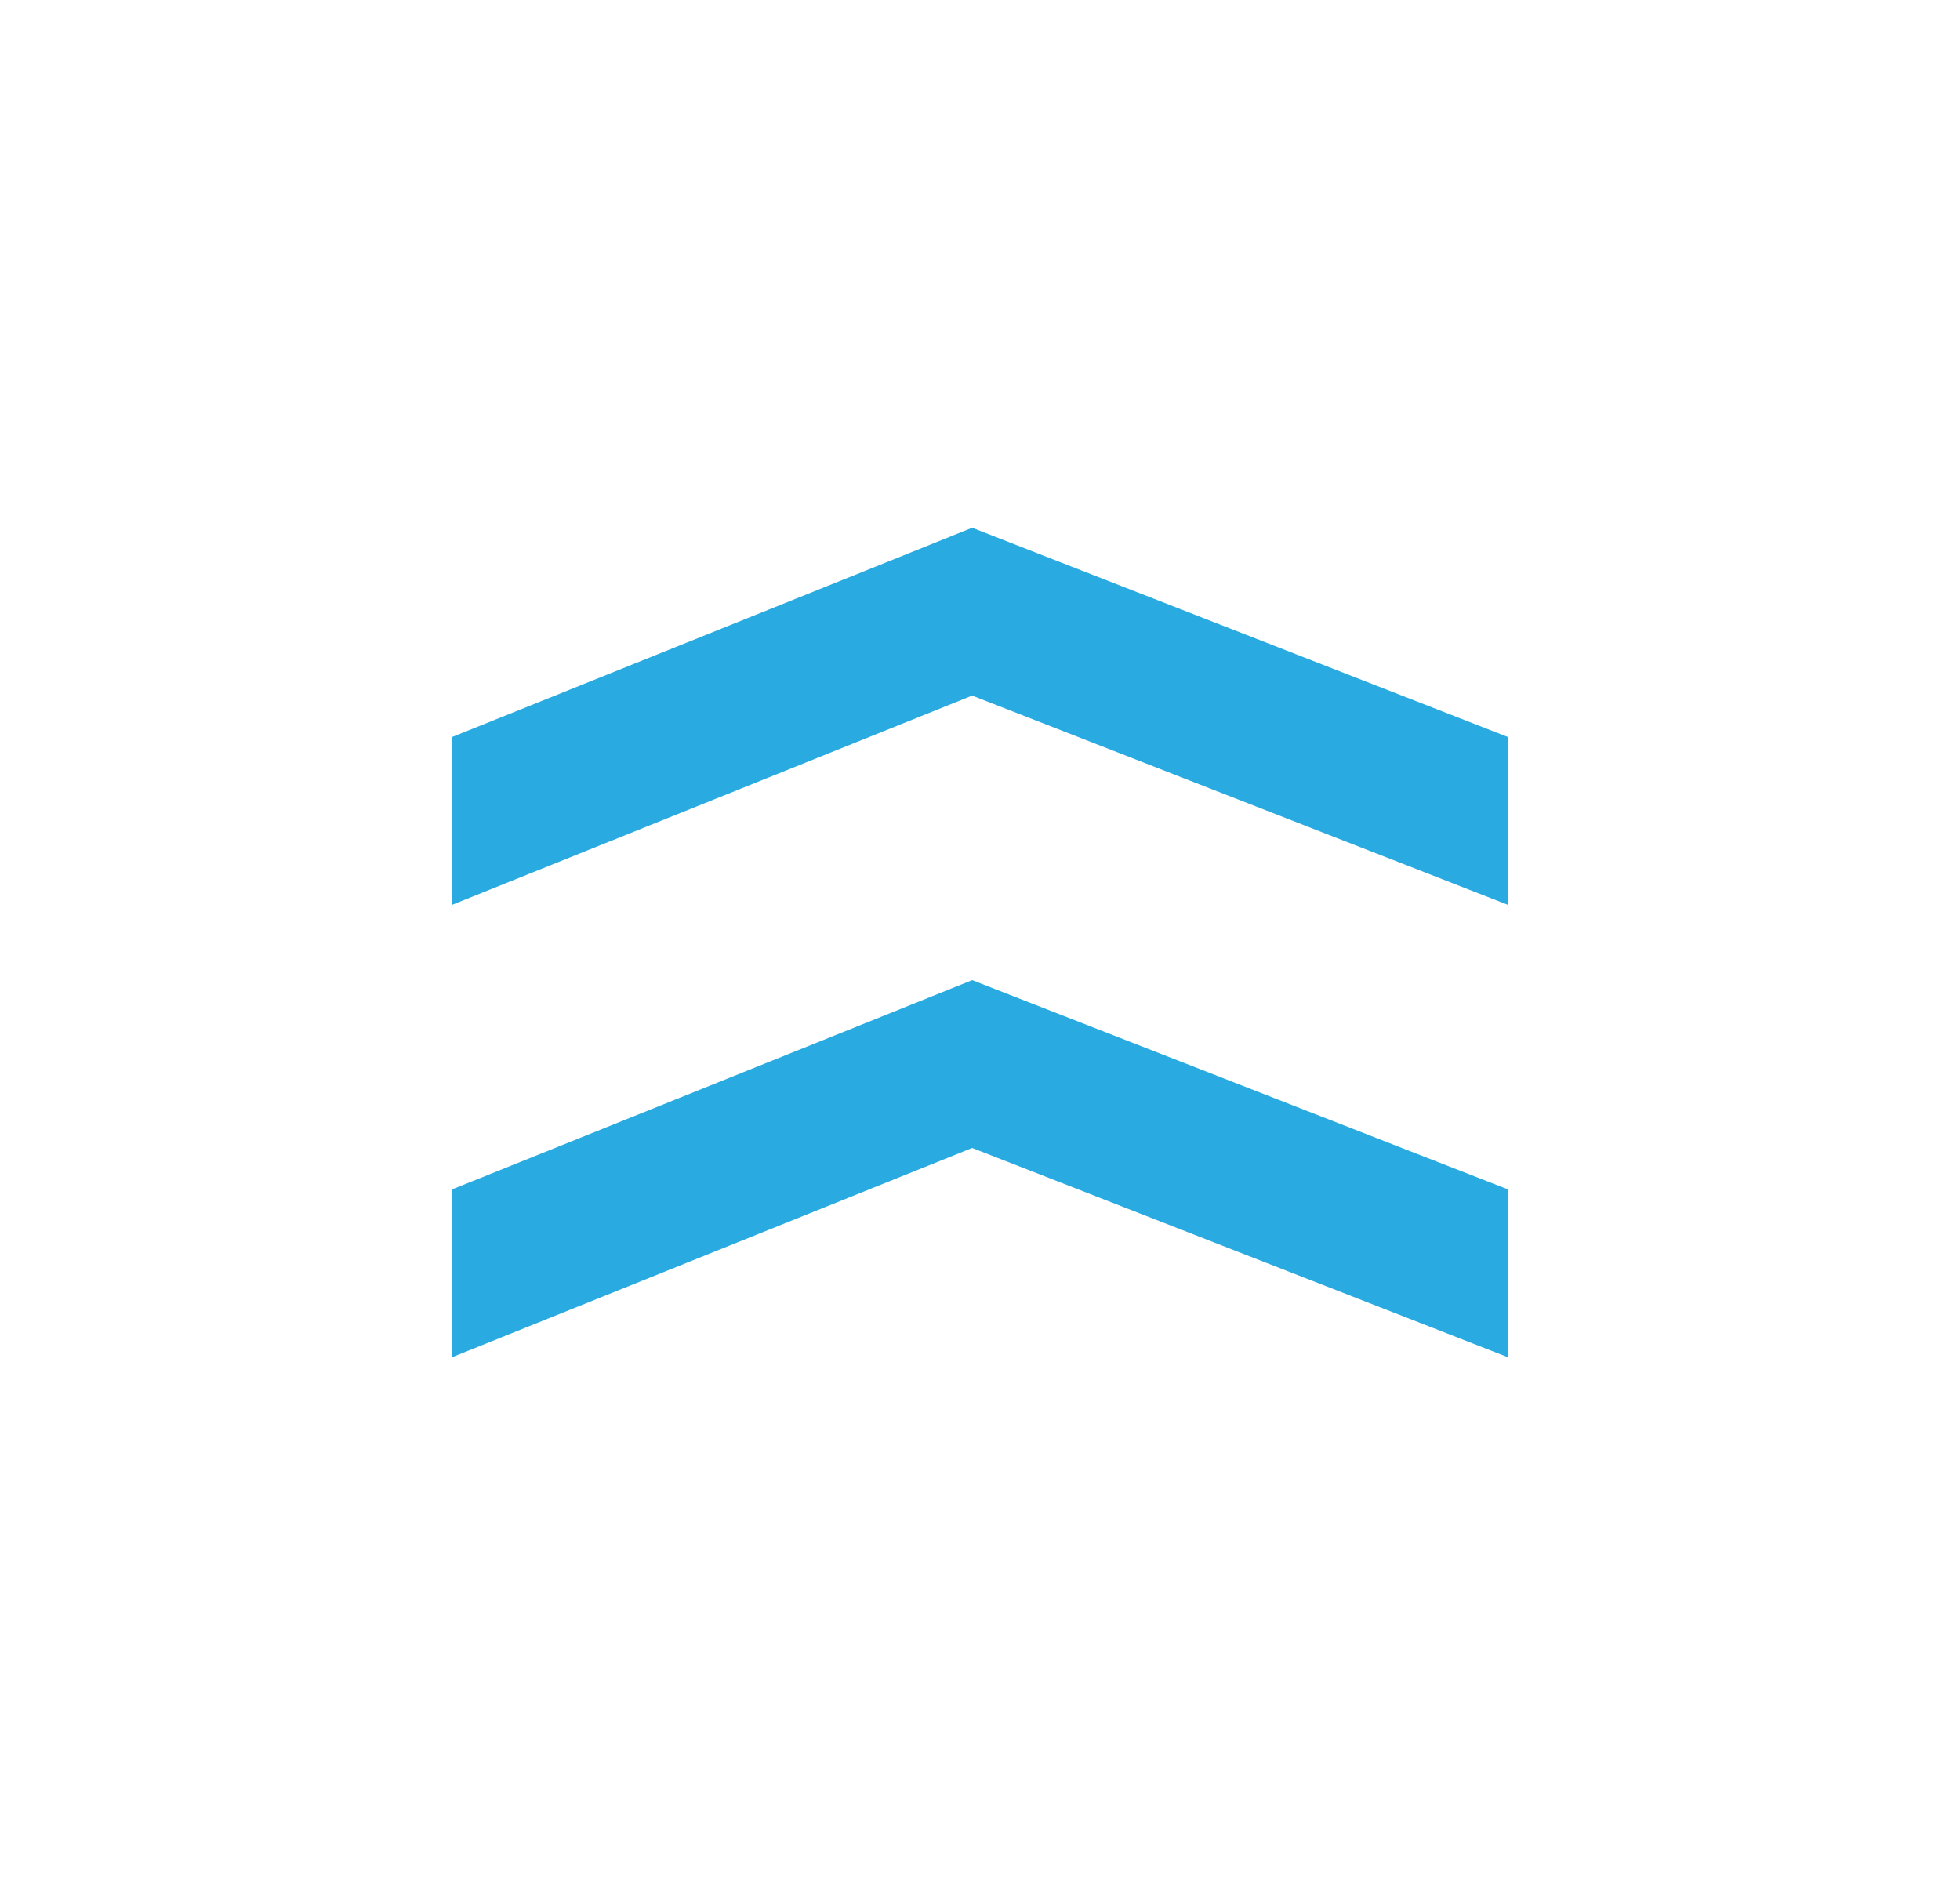 <svg width="26" height="25" viewBox="0 0 26 25" fill="none" xmlns="http://www.w3.org/2000/svg">
<path d="M12.896 15.226L20 18L20 15.774L12.896 13L6 15.774L6 18L12.896 15.226Z" fill="#29ABE2"/>
<path d="M12.896 9.226L20 12L20 9.774L12.896 7L6 9.774L6 12L12.896 9.226Z" fill="#29ABE2"/>
</svg>
